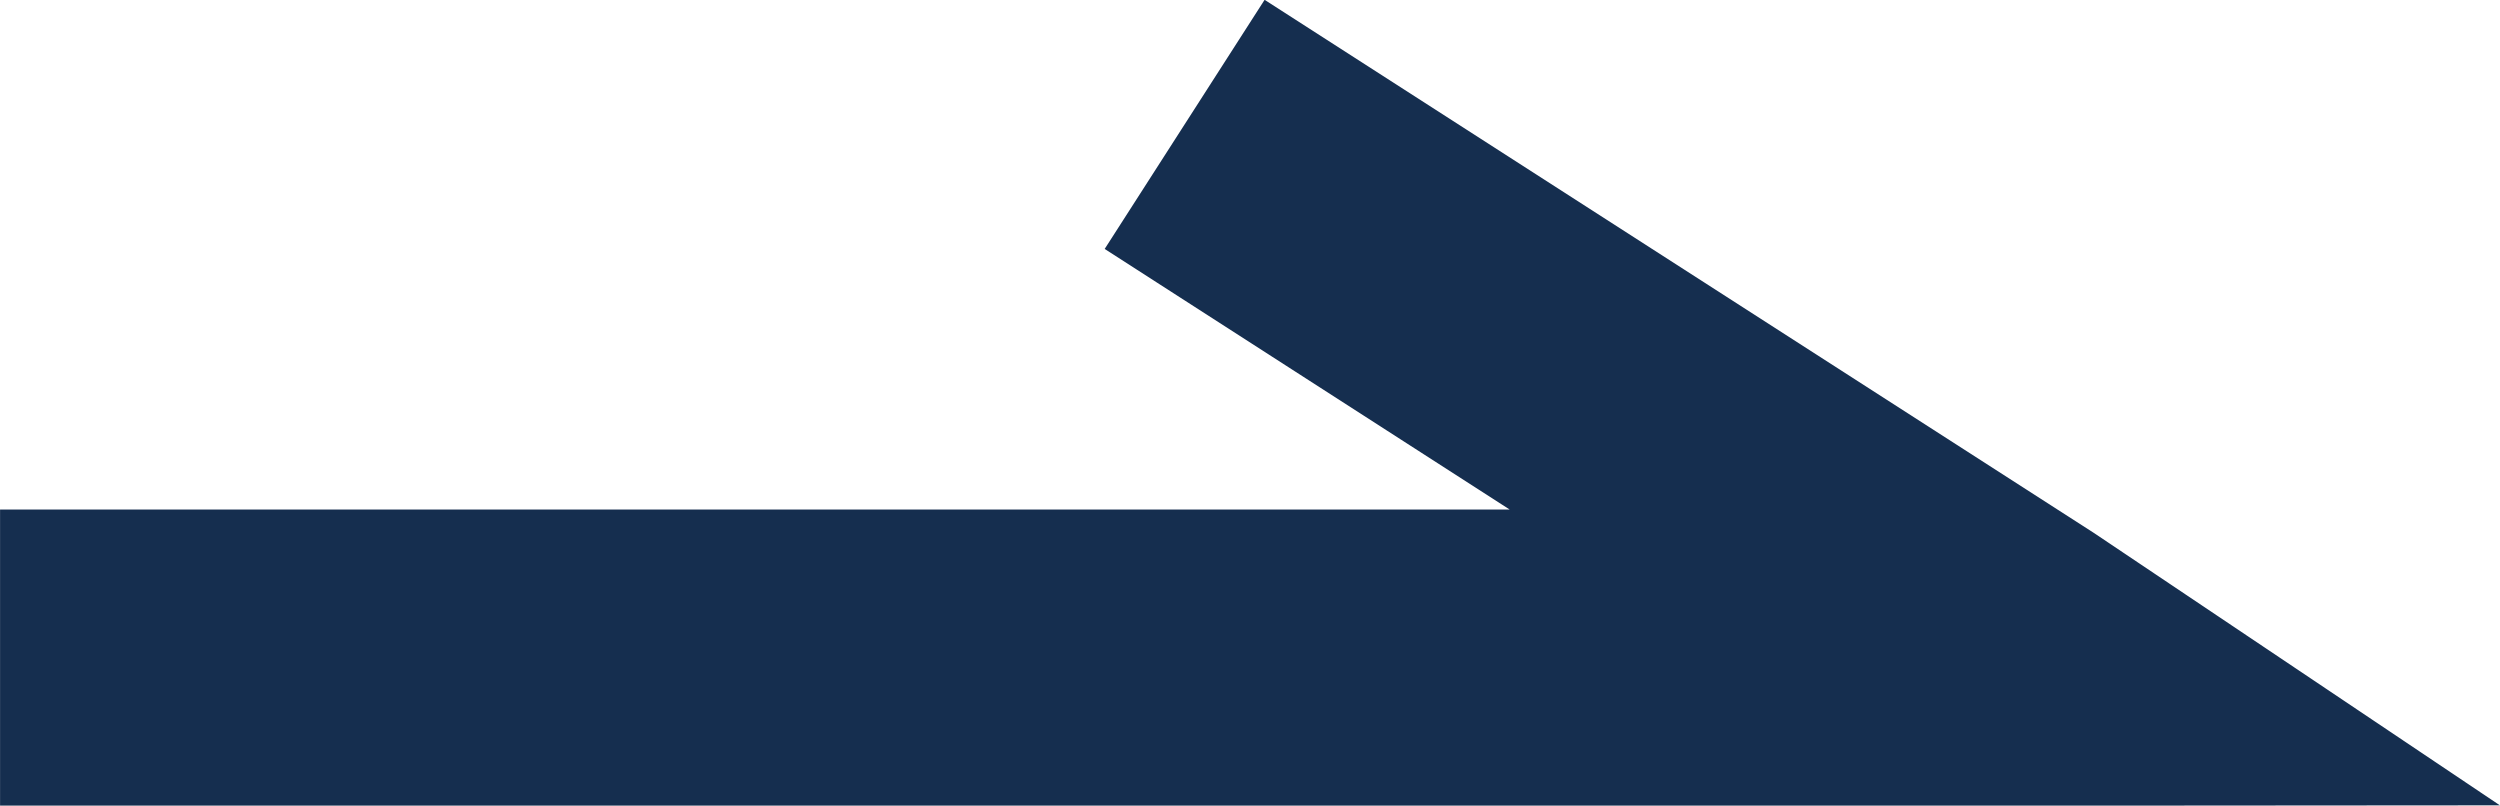 <svg xmlns="http://www.w3.org/2000/svg" width="42.209" height="13.602" viewBox="0 0 42.209 13.602">
  <path id="concept2023-arrow" d="M-12464,5.5h-34V.5h25.488l-6.838-4.4,2.7-4.206,14,9,6.856,4.6Z" transform="translate(12498.001 8.103)" fill="#152e4f"/>
</svg>
